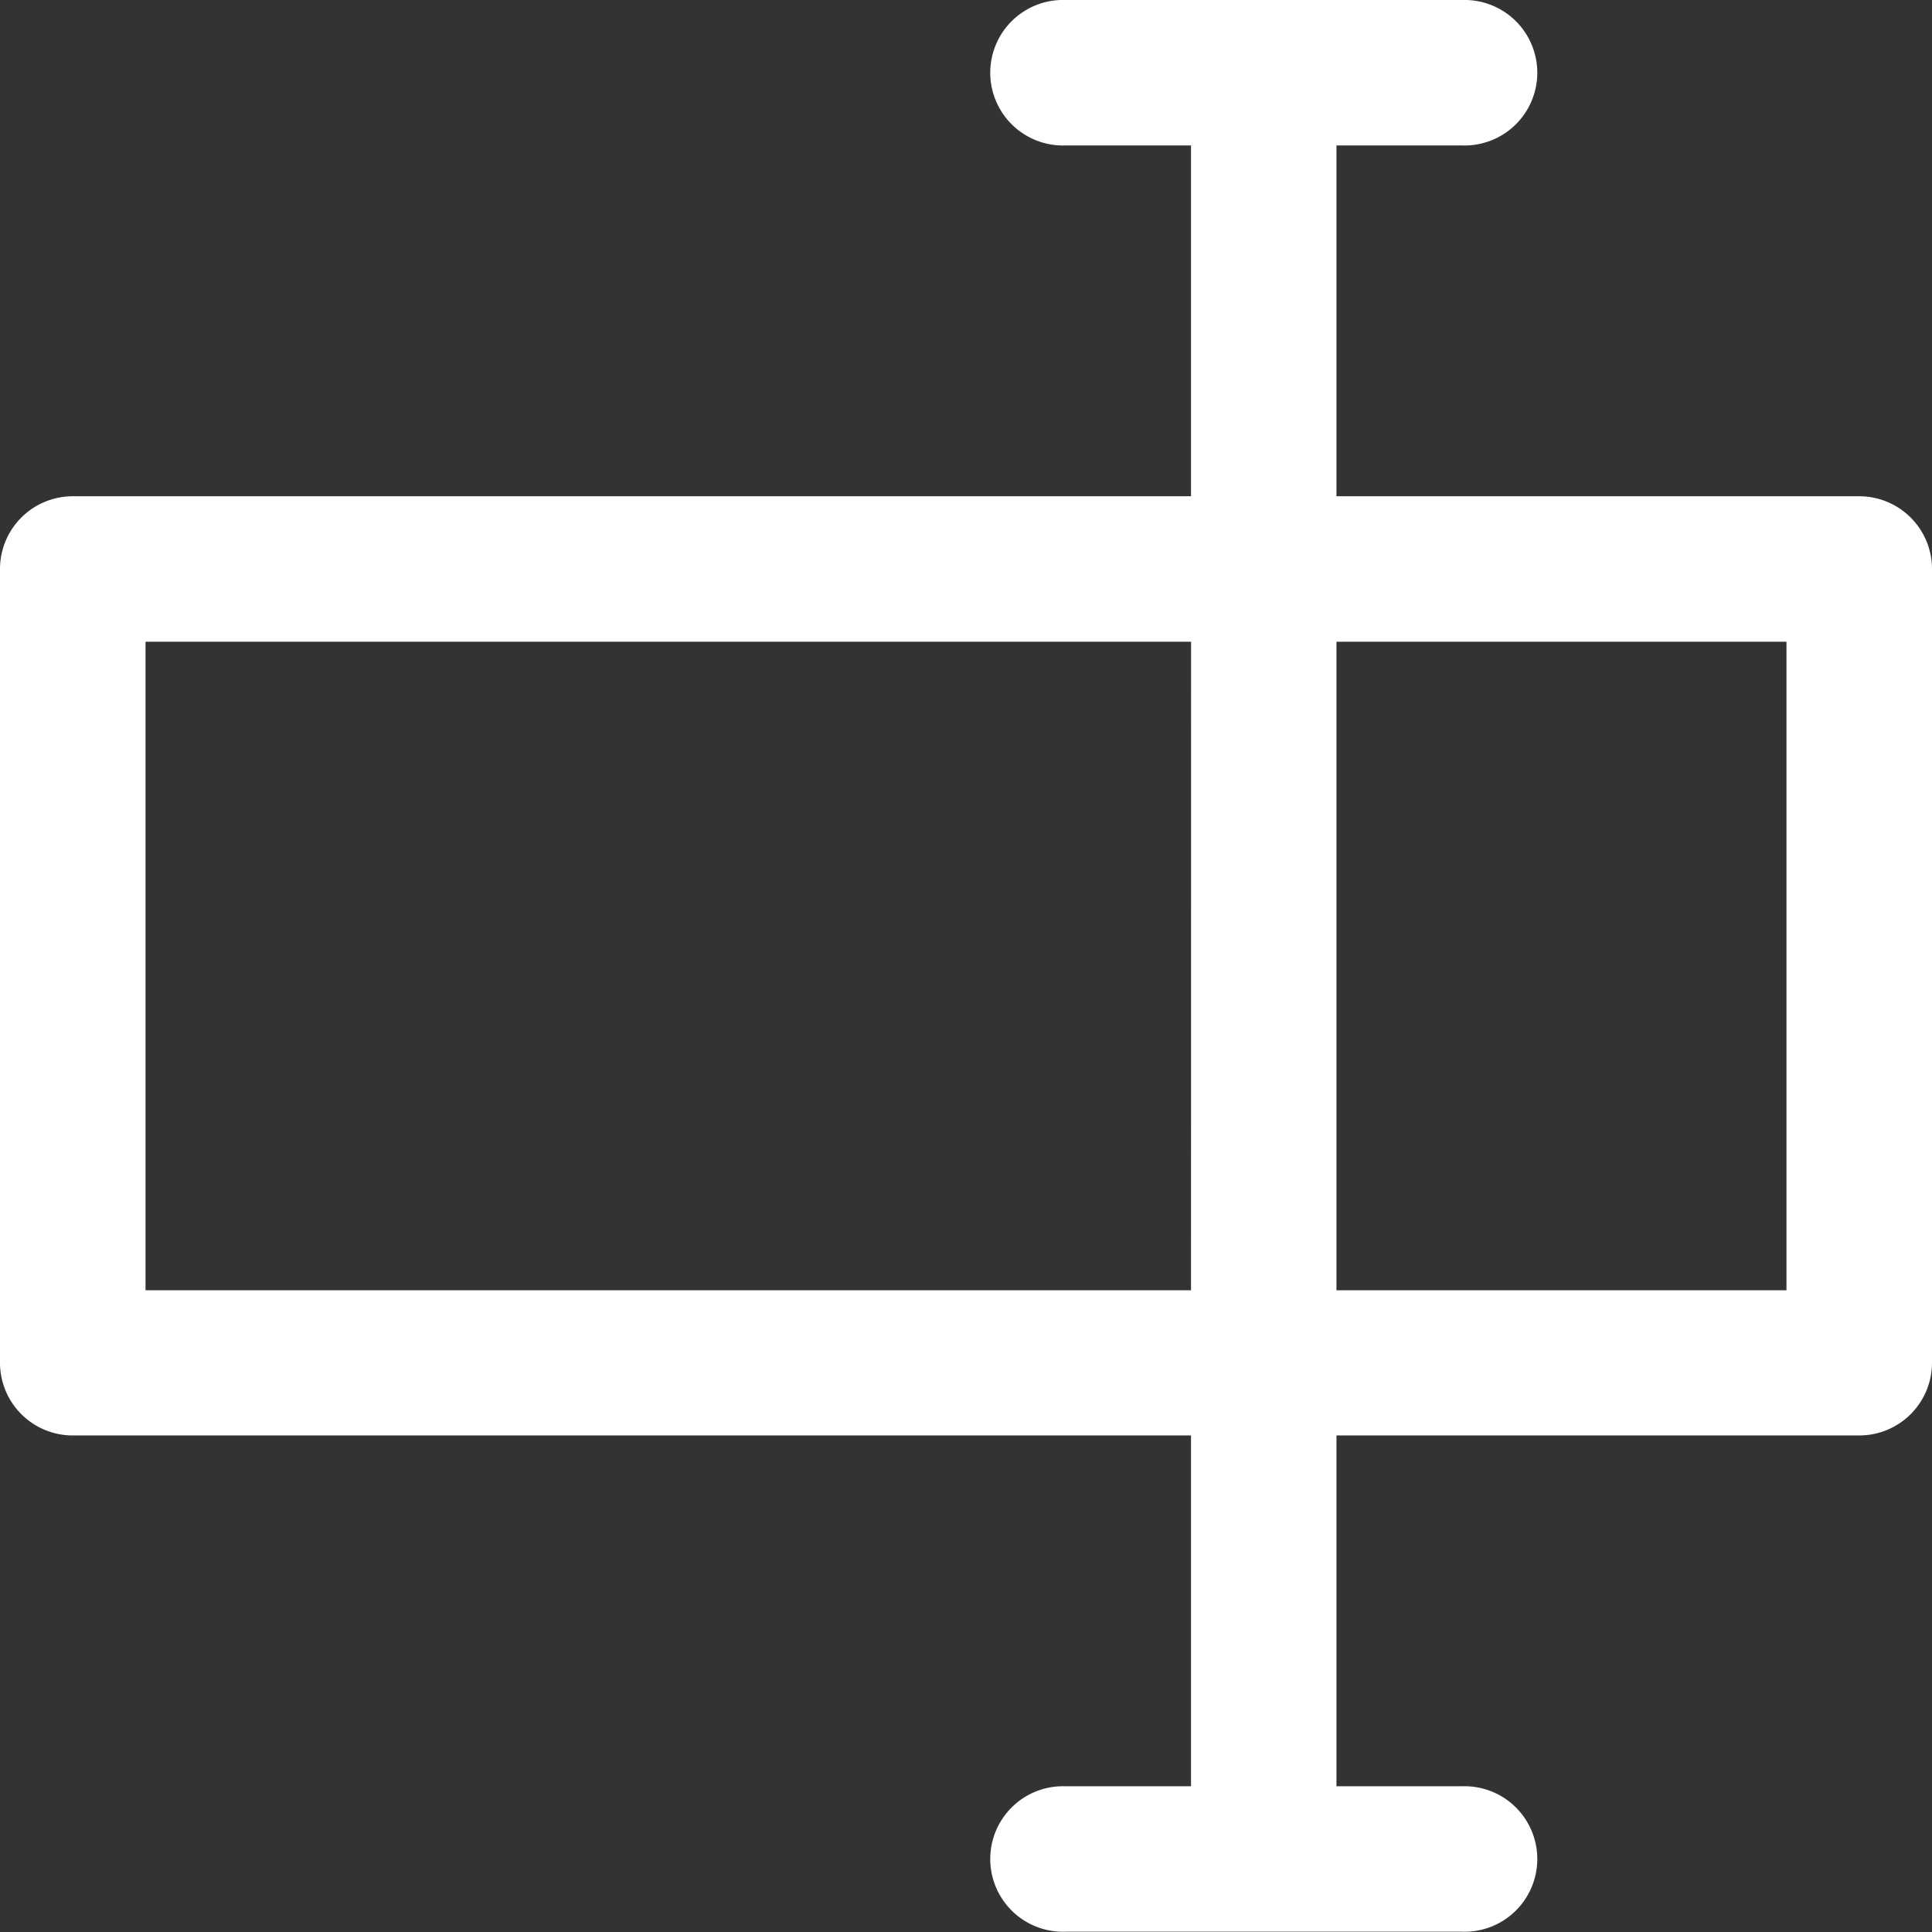 <?xml version="1.0" encoding="UTF-8"?>
<svg xmlns="http://www.w3.org/2000/svg" xmlns:xlink="http://www.w3.org/1999/xlink" width="27.322" height="27.322" viewBox="0 0 27.322 27.322">
  <rect x="0" y="0" width="27.322" height="27.322" fill="#333333" stroke="none"/>
  <defs>
    <clipPath id="a">
      <rect width="27.322" height="27.322" transform="translate(0 0)" fill="none"></rect>
    </clipPath>
  </defs>
  <g transform="translate(0 0)">
    <g clip-path="url(#a)">
      <path d="M26.293,20.3a1.029,1.029,0,0,0,1.029-1.028V8.047a1.029,1.029,0,0,0-1.029-1.029H18.9V2.057h1.779a1.029,1.029,0,1,0,0-2.057H15.065a1.029,1.029,0,1,0,0,2.057h1.778V7.018H1.029A1.029,1.029,0,0,0,0,8.047V19.276A1.029,1.029,0,0,0,1.029,20.3H16.843v4.961H15.065a1.029,1.029,0,1,0,0,2.057h5.614a1.029,1.029,0,1,0,0-2.057H18.9V20.3ZM18.9,9.075h6.364v9.172H18.9Zm-2.057,9.172H2.058V9.075H16.844Z" fill="#fff"></path>
    </g>
  </g>
</svg>

